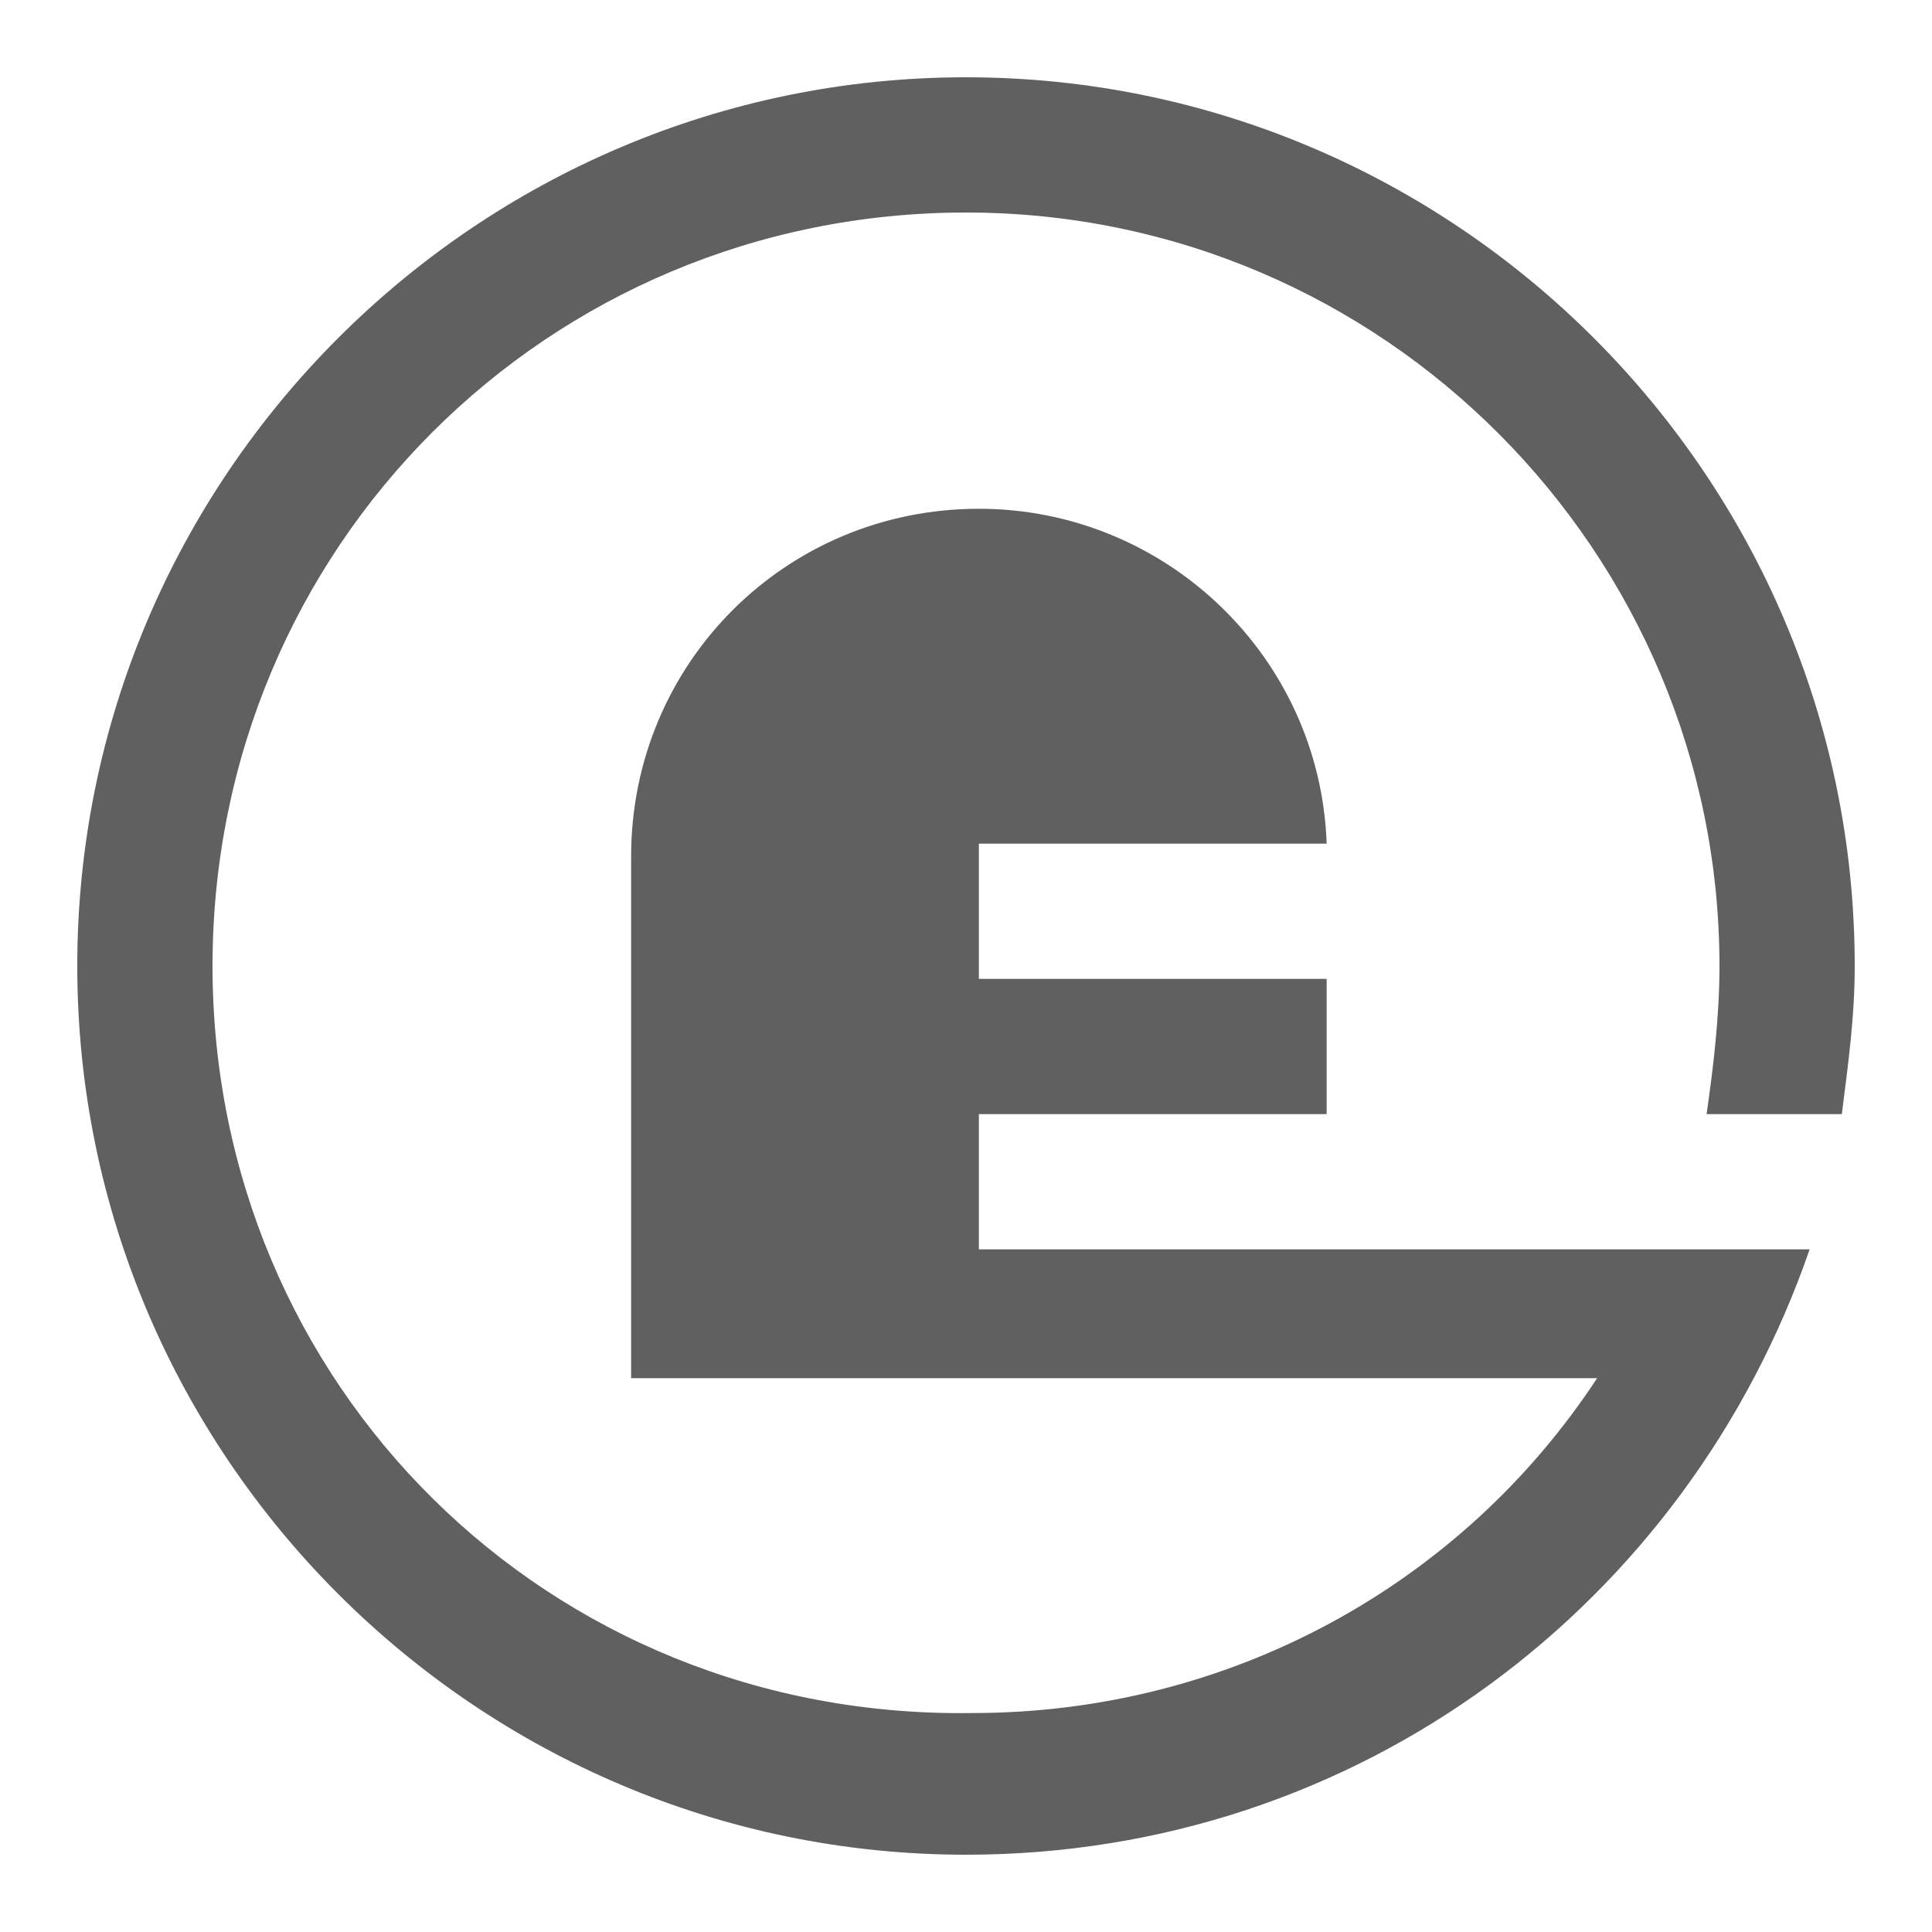 <?xml version="1.0" encoding="UTF-8"?> <!-- Generator: Adobe Illustrator 22.1.0, SVG Export Plug-In . SVG Version: 6.00 Build 0) --> <svg xmlns="http://www.w3.org/2000/svg" xmlns:xlink="http://www.w3.org/1999/xlink" id="Layer_1" x="0px" y="0px" viewBox="0 0 30 30" style="enable-background:new 0 0 30 30;" xml:space="preserve"> <style type="text/css"> .st0{fill:#606060;} </style> <path class="st0" d="M28.6,17.3c0.1-0.8,0.2-1.5,0.2-2.3c0-7.6-6.2-13.8-13.8-13.8C7.4,1.2,1.2,7.4,1.2,15S7.4,28.8,15,28.8 c6.1,0,11.2-3.9,13.1-9.4H15.2v-2.1h5.4v-2.1h-5.4v-2.1h5.4c-0.1-2.9-2.5-5.2-5.4-5.2c-3,0-5.4,2.4-5.4,5.4v8.1h15 c-2.1,3.2-5.7,5.2-9.7,5.2C8.5,26.7,3.3,21.5,3.3,15S8.5,3.3,15,3.3S26.7,8.6,26.7,15c0,0.8-0.1,1.6-0.2,2.3H28.6z"></path> </svg> 
